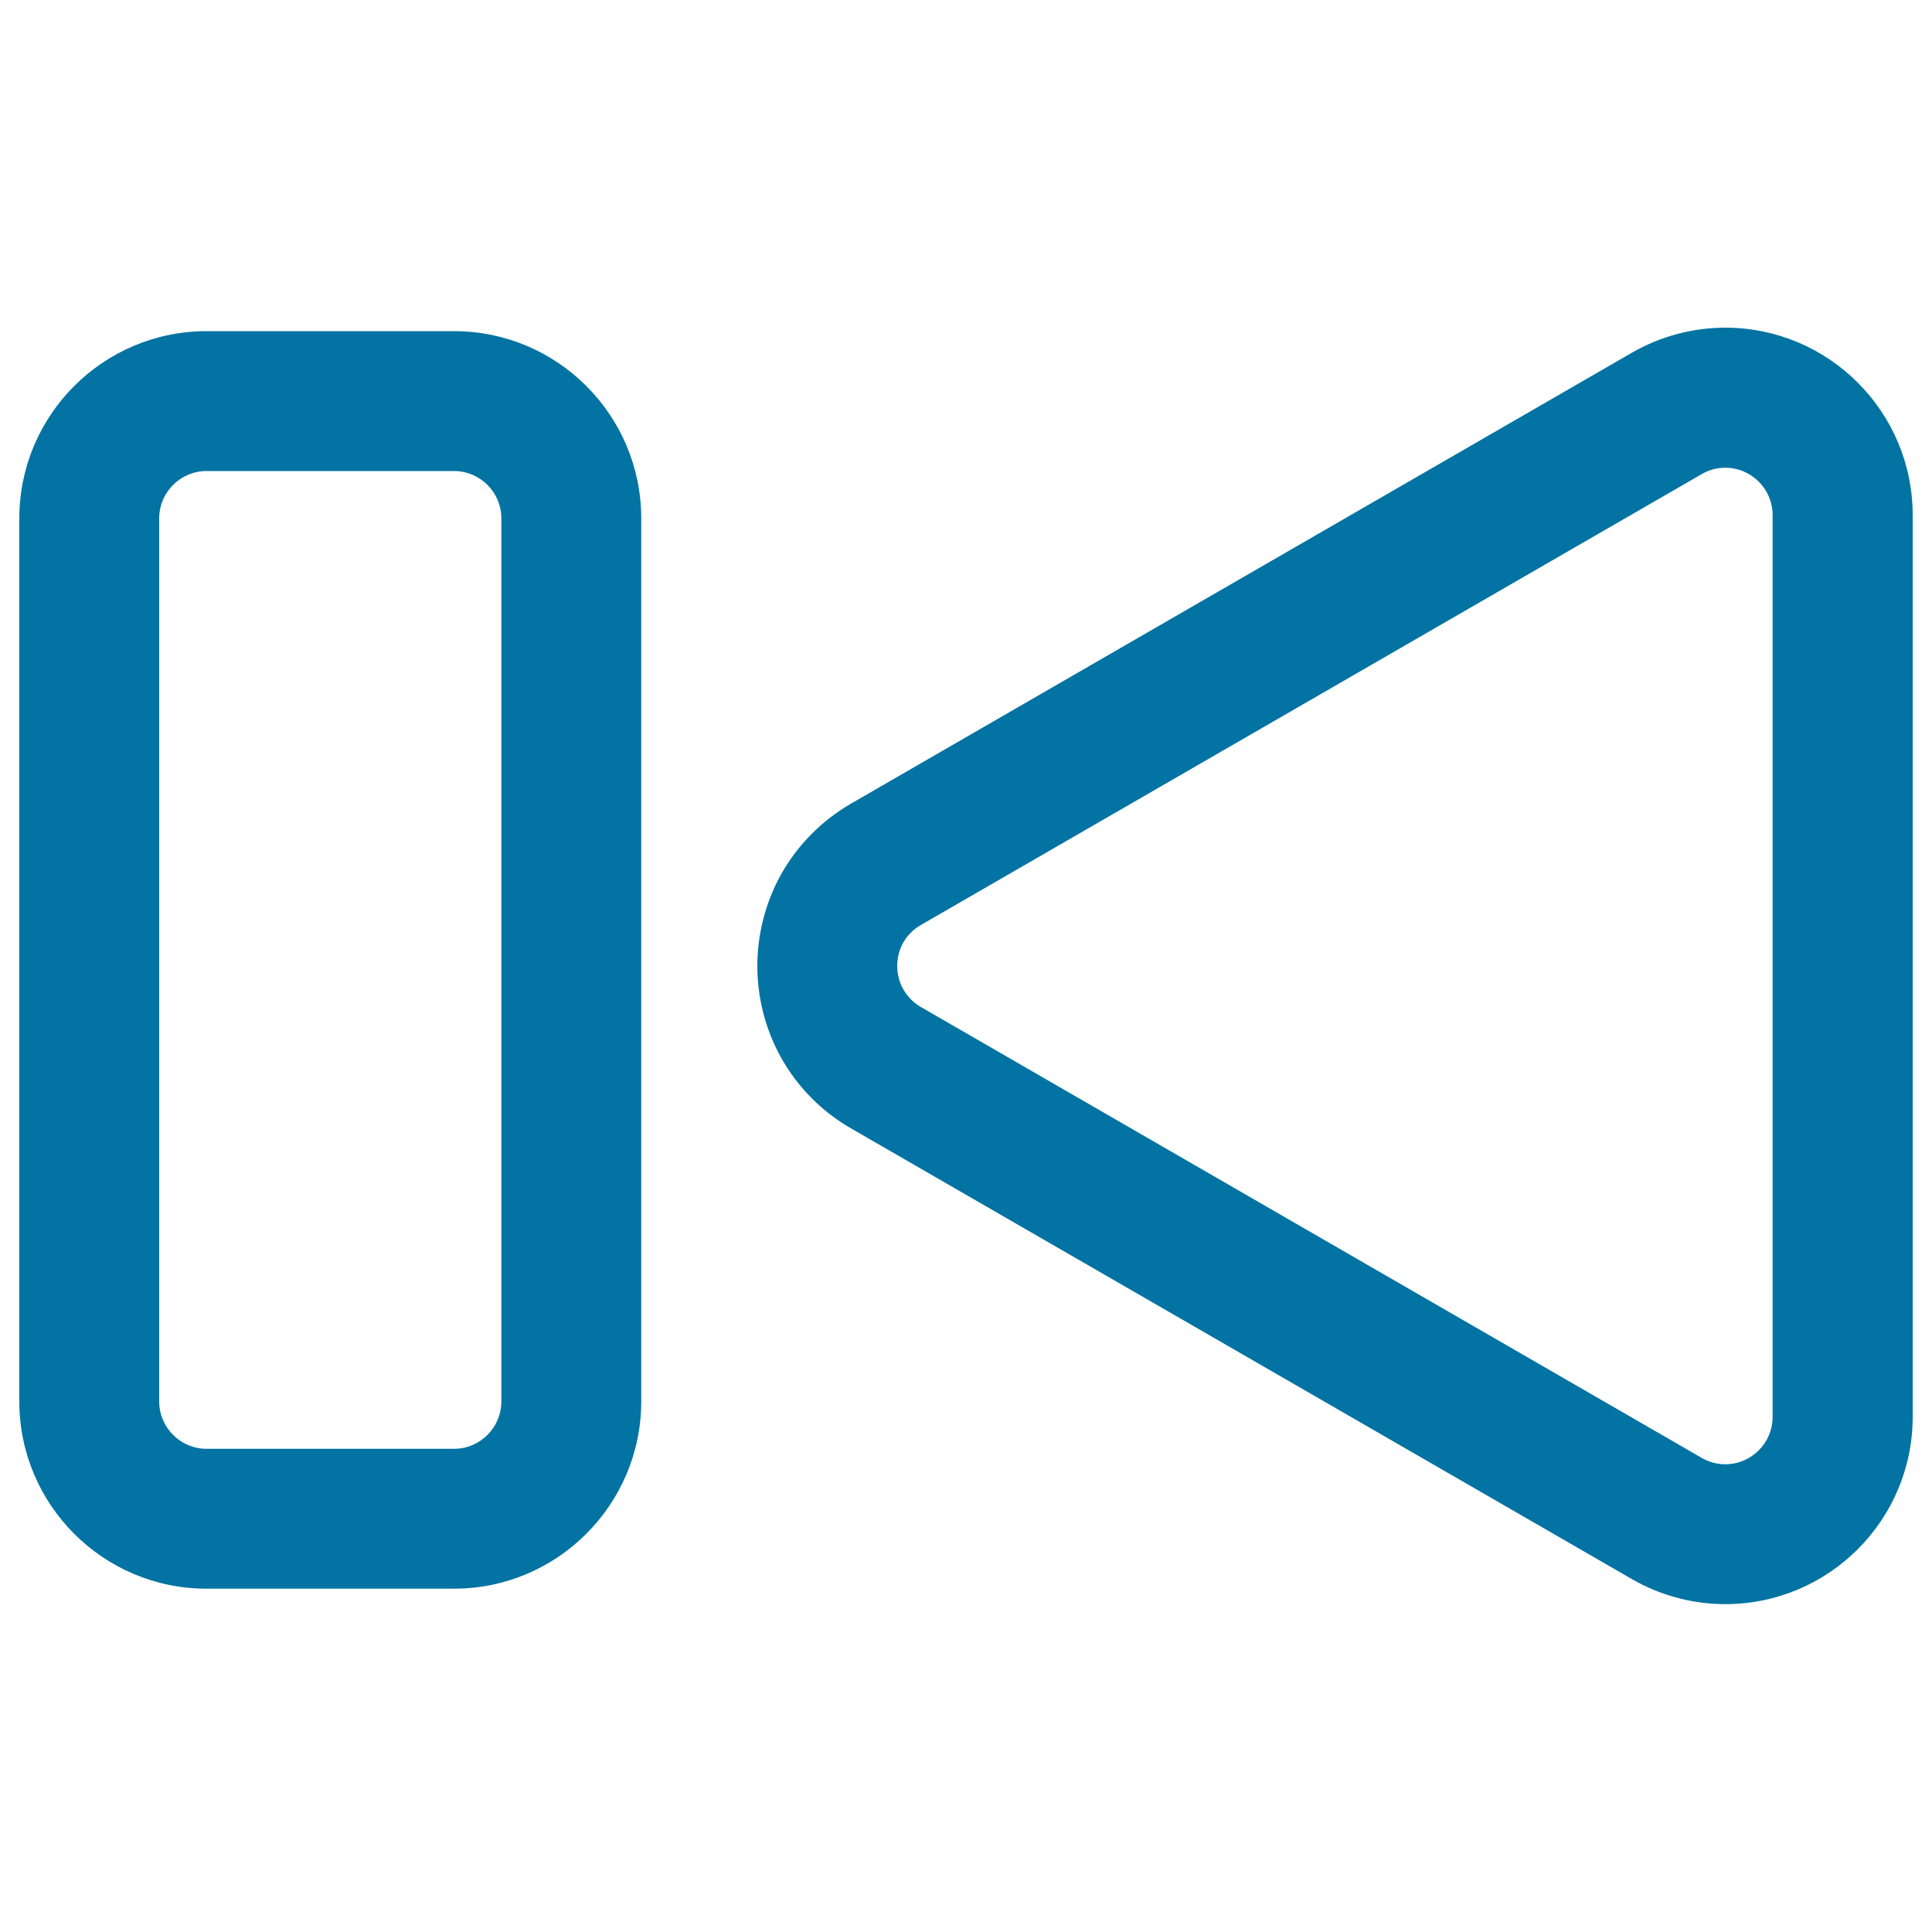 <svg xmlns="http://www.w3.org/2000/svg" viewBox="0 0 1000 1000" style="fill:#0273a2">
<title>Left Arrow First Track Button Outline SVG icon</title>
<g><g><g><path d="M893,170.5c-16.8,0-33.4,4.5-48,12.9L440.8,416.8c-15.1,8.7-27.6,21.4-36,36.6c-7.9,14.2-12,30.3-12,46.7s4.2,32.4,12,46.7c8.4,15.2,20.9,27.8,36,36.6L845,816.6c14.6,8.4,31.2,12.9,48,12.9c53,0,96.1-43.1,96.1-96.1V266.6C989.2,213.6,946,170.5,893,170.5z M918.4,733.4c0,14.8-12.1,25.3-25.3,25.3c-4.2,0-8.5-1.1-12.6-3.4L476.2,521.9c-16.9-9.7-16.9-34.1,0-43.8l404.2-233.4c4.1-2.4,8.4-3.4,12.6-3.4c13.2,0,25.3,10.6,25.3,25.3V733.4L918.4,733.4z"/><path d="M893,830.3c-16.9,0-33.7-4.5-48.4-13L440.4,584c-15.3-8.8-27.8-21.6-36.3-36.9c-7.9-14.3-12.1-30.6-12.1-47.1c0-16.5,4.2-32.7,12.1-47.1c8.5-15.3,21.1-28.1,36.3-36.9l404.2-233.4c14.8-8.5,31.5-13,48.4-13c53.5,0,97,43.5,97,97v466.8C990,786.8,946.5,830.3,893,830.3z M893,171.3c-16.6,0-33.1,4.4-47.6,12.8L441.2,417.5c-15,8.7-27.4,21.2-35.7,36.3c-7.8,14.1-11.9,30.1-11.9,46.3c0,16.2,4.1,32.2,11.9,46.3c8.3,15.1,20.7,27.6,35.7,36.3l404.2,233.4c14.5,8.4,31,12.8,47.6,12.8c52.6,0,95.3-42.8,95.3-95.3V266.6C988.3,214.1,945.6,171.3,893,171.3z M893,759.5c-4.6,0-9-1.2-13-3.5L475.8,522.6c-8.2-4.7-13.1-13.2-13.1-22.6c0-9.4,4.9-17.9,13.1-22.6L880,244c4.1-2.3,8.4-3.5,13-3.5c14.4,0,26.2,11.7,26.2,26.2v466.8C919.2,747.8,907.5,759.5,893,759.5z M893,242.1c-4.3,0-8.4,1.1-12.2,3.3L476.6,478.8c-7.7,4.4-12.2,12.3-12.2,21.2c0,8.8,4.6,16.8,12.2,21.2l404.2,233.4c3.8,2.2,7.9,3.3,12.2,3.3c13.5,0,24.5-11,24.5-24.5V266.6C917.5,253.1,906.5,242.1,893,242.1z"/></g><g><path d="M235,172.2H106.9c-53,0-96.1,43.1-96.1,96.1v457.1c0,53,43.1,96.1,96.1,96.1H235c53,0,96.1-43.1,96.1-96.1V268.3C331.1,215.3,288,172.2,235,172.2z M260.3,725.3c0,14-11.3,25.3-25.3,25.3H106.9c-14,0-25.3-11.3-25.3-25.3V268.3c0-14,11.3-25.3,25.3-25.3H235c14,0,25.3,11.3,25.3,25.3V725.3z"/><path d="M235,822.3H106.9c-53.5,0-96.9-43.5-96.9-96.9V268.3c0-53.5,43.5-96.9,96.9-96.9H235c53.5,0,96.9,43.5,96.9,96.9v457.1C331.9,778.8,288.4,822.3,235,822.3z M106.9,173c-52.5,0-95.3,42.7-95.3,95.3v457.1c0,52.5,42.7,95.3,95.3,95.3H235c52.5,0,95.3-42.7,95.3-95.3V268.3c0-52.5-42.7-95.3-95.3-95.3H106.9z M235,751.5H106.9c-14.4,0-26.1-11.7-26.1-26.1V268.3c0-14.4,11.7-26.1,26.1-26.1H235c14.4,0,26.1,11.7,26.1,26.1v457.1C261.1,739.7,249.4,751.5,235,751.5z M106.9,243.8c-13.5,0-24.5,11-24.5,24.5v457.1c0,13.5,11,24.5,24.5,24.5H235c13.5,0,24.5-11,24.5-24.5V268.3c0-13.5-11-24.5-24.5-24.5H106.9z"/></g></g></g>
</svg>